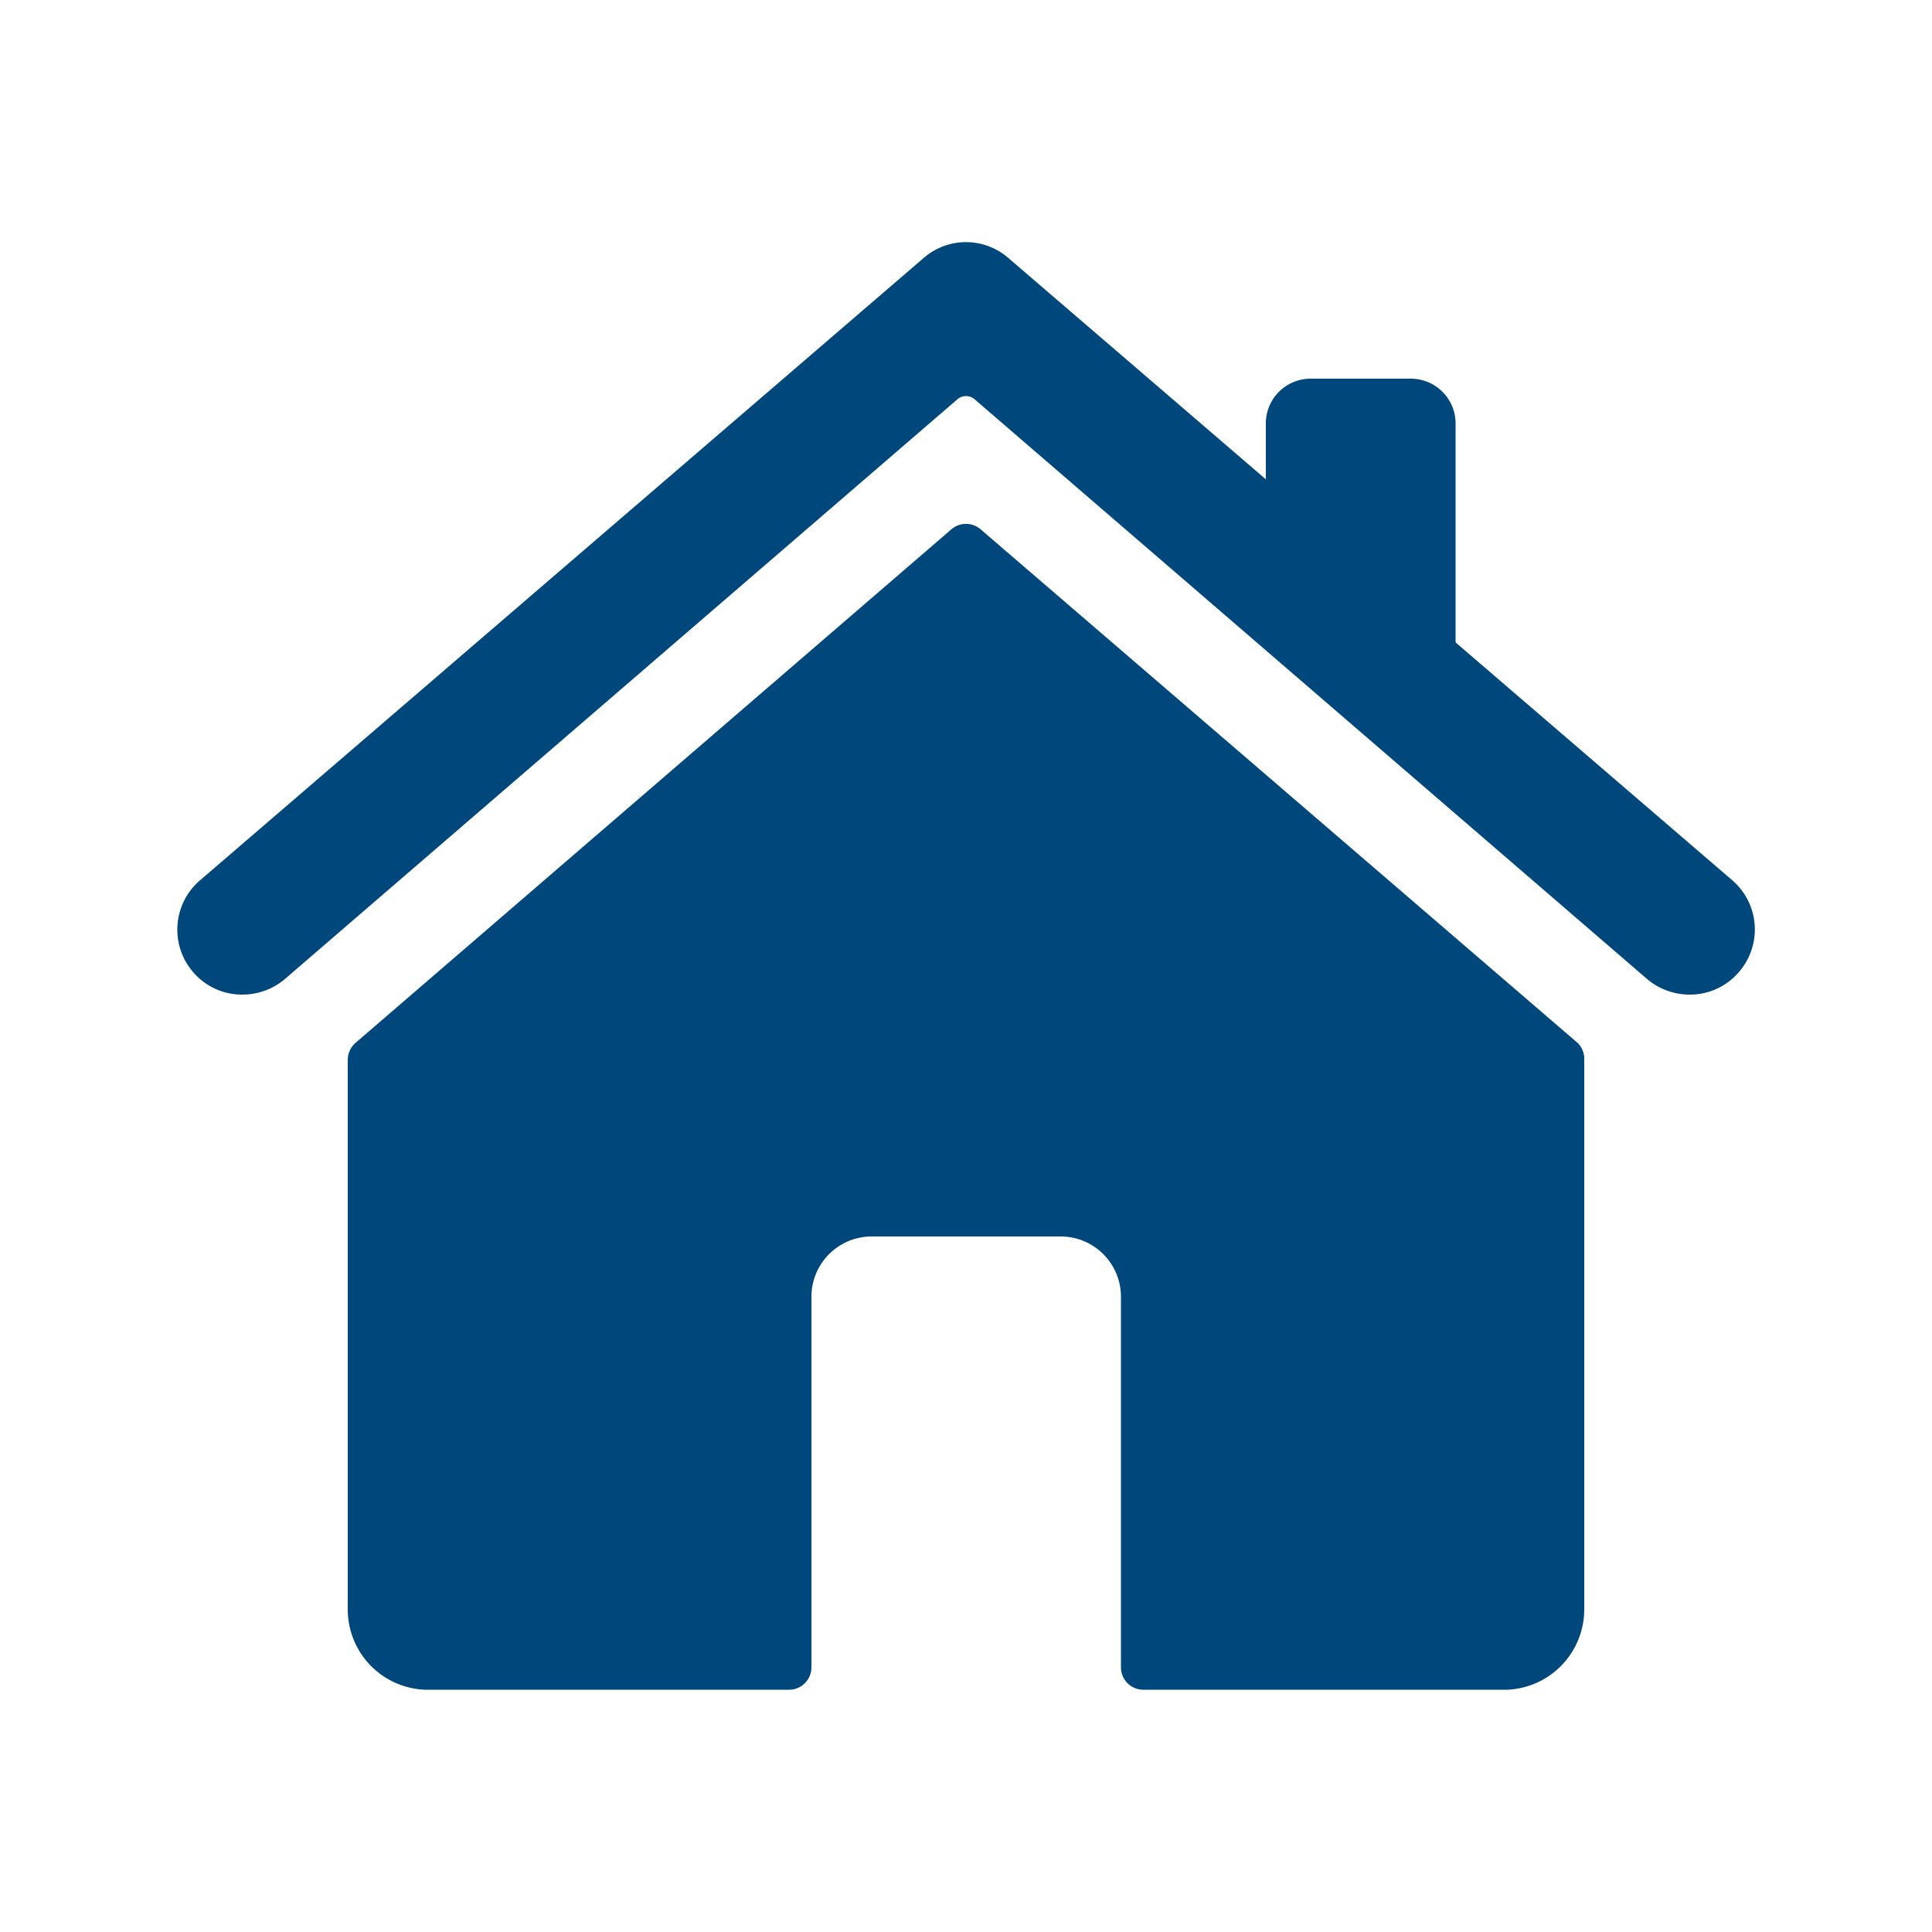 <svg id="图层_1" data-name="图层 1" xmlns="http://www.w3.org/2000/svg" width="50" height="50" viewBox="0 0 50 50">
  <defs>
    <style>
      .cls-1 {
        fill: #00487b;
      }
    </style>
  </defs>
  <g>
    <g>
      <path class="cls-1" d="M41,27.44V41.65A2.08,2.08,0,0,1,39,43.73H29.6a.58.58,0,0,1-.59-.59V33.59A1.56,1.56,0,0,0,27.46,32H22.54A1.56,1.56,0,0,0,21,33.59v9.55a.58.58,0,0,1-.59.59H11A2.08,2.08,0,0,1,9,41.65V27.44a.59.59,0,0,1,.2-.45L24.62,13.7a.58.58,0,0,1,.76,0L40.84,27A.59.59,0,0,1,41,27.44Z"/>
      <path class="cls-1" d="M43.73,25.74a1.7,1.7,0,0,1-1.1-.4l-17.4-15a.34.34,0,0,0-.46,0l-17.4,15a1.7,1.7,0,0,1-1.1.4A1.66,1.66,0,0,1,5,25.16a1.68,1.68,0,0,1,.18-2.38L23.9,6.68a1.67,1.67,0,0,1,2.2,0l18.73,16.1A1.68,1.68,0,0,1,45,25.16,1.66,1.66,0,0,1,43.73,25.74Z"/>
    </g>
    <path class="cls-1" d="M37.67,17.27l-4.91-2.43V11A1.16,1.16,0,0,1,33.92,9.8h2.59A1.16,1.16,0,0,1,37.67,11Z"/>
  </g>
</svg>
